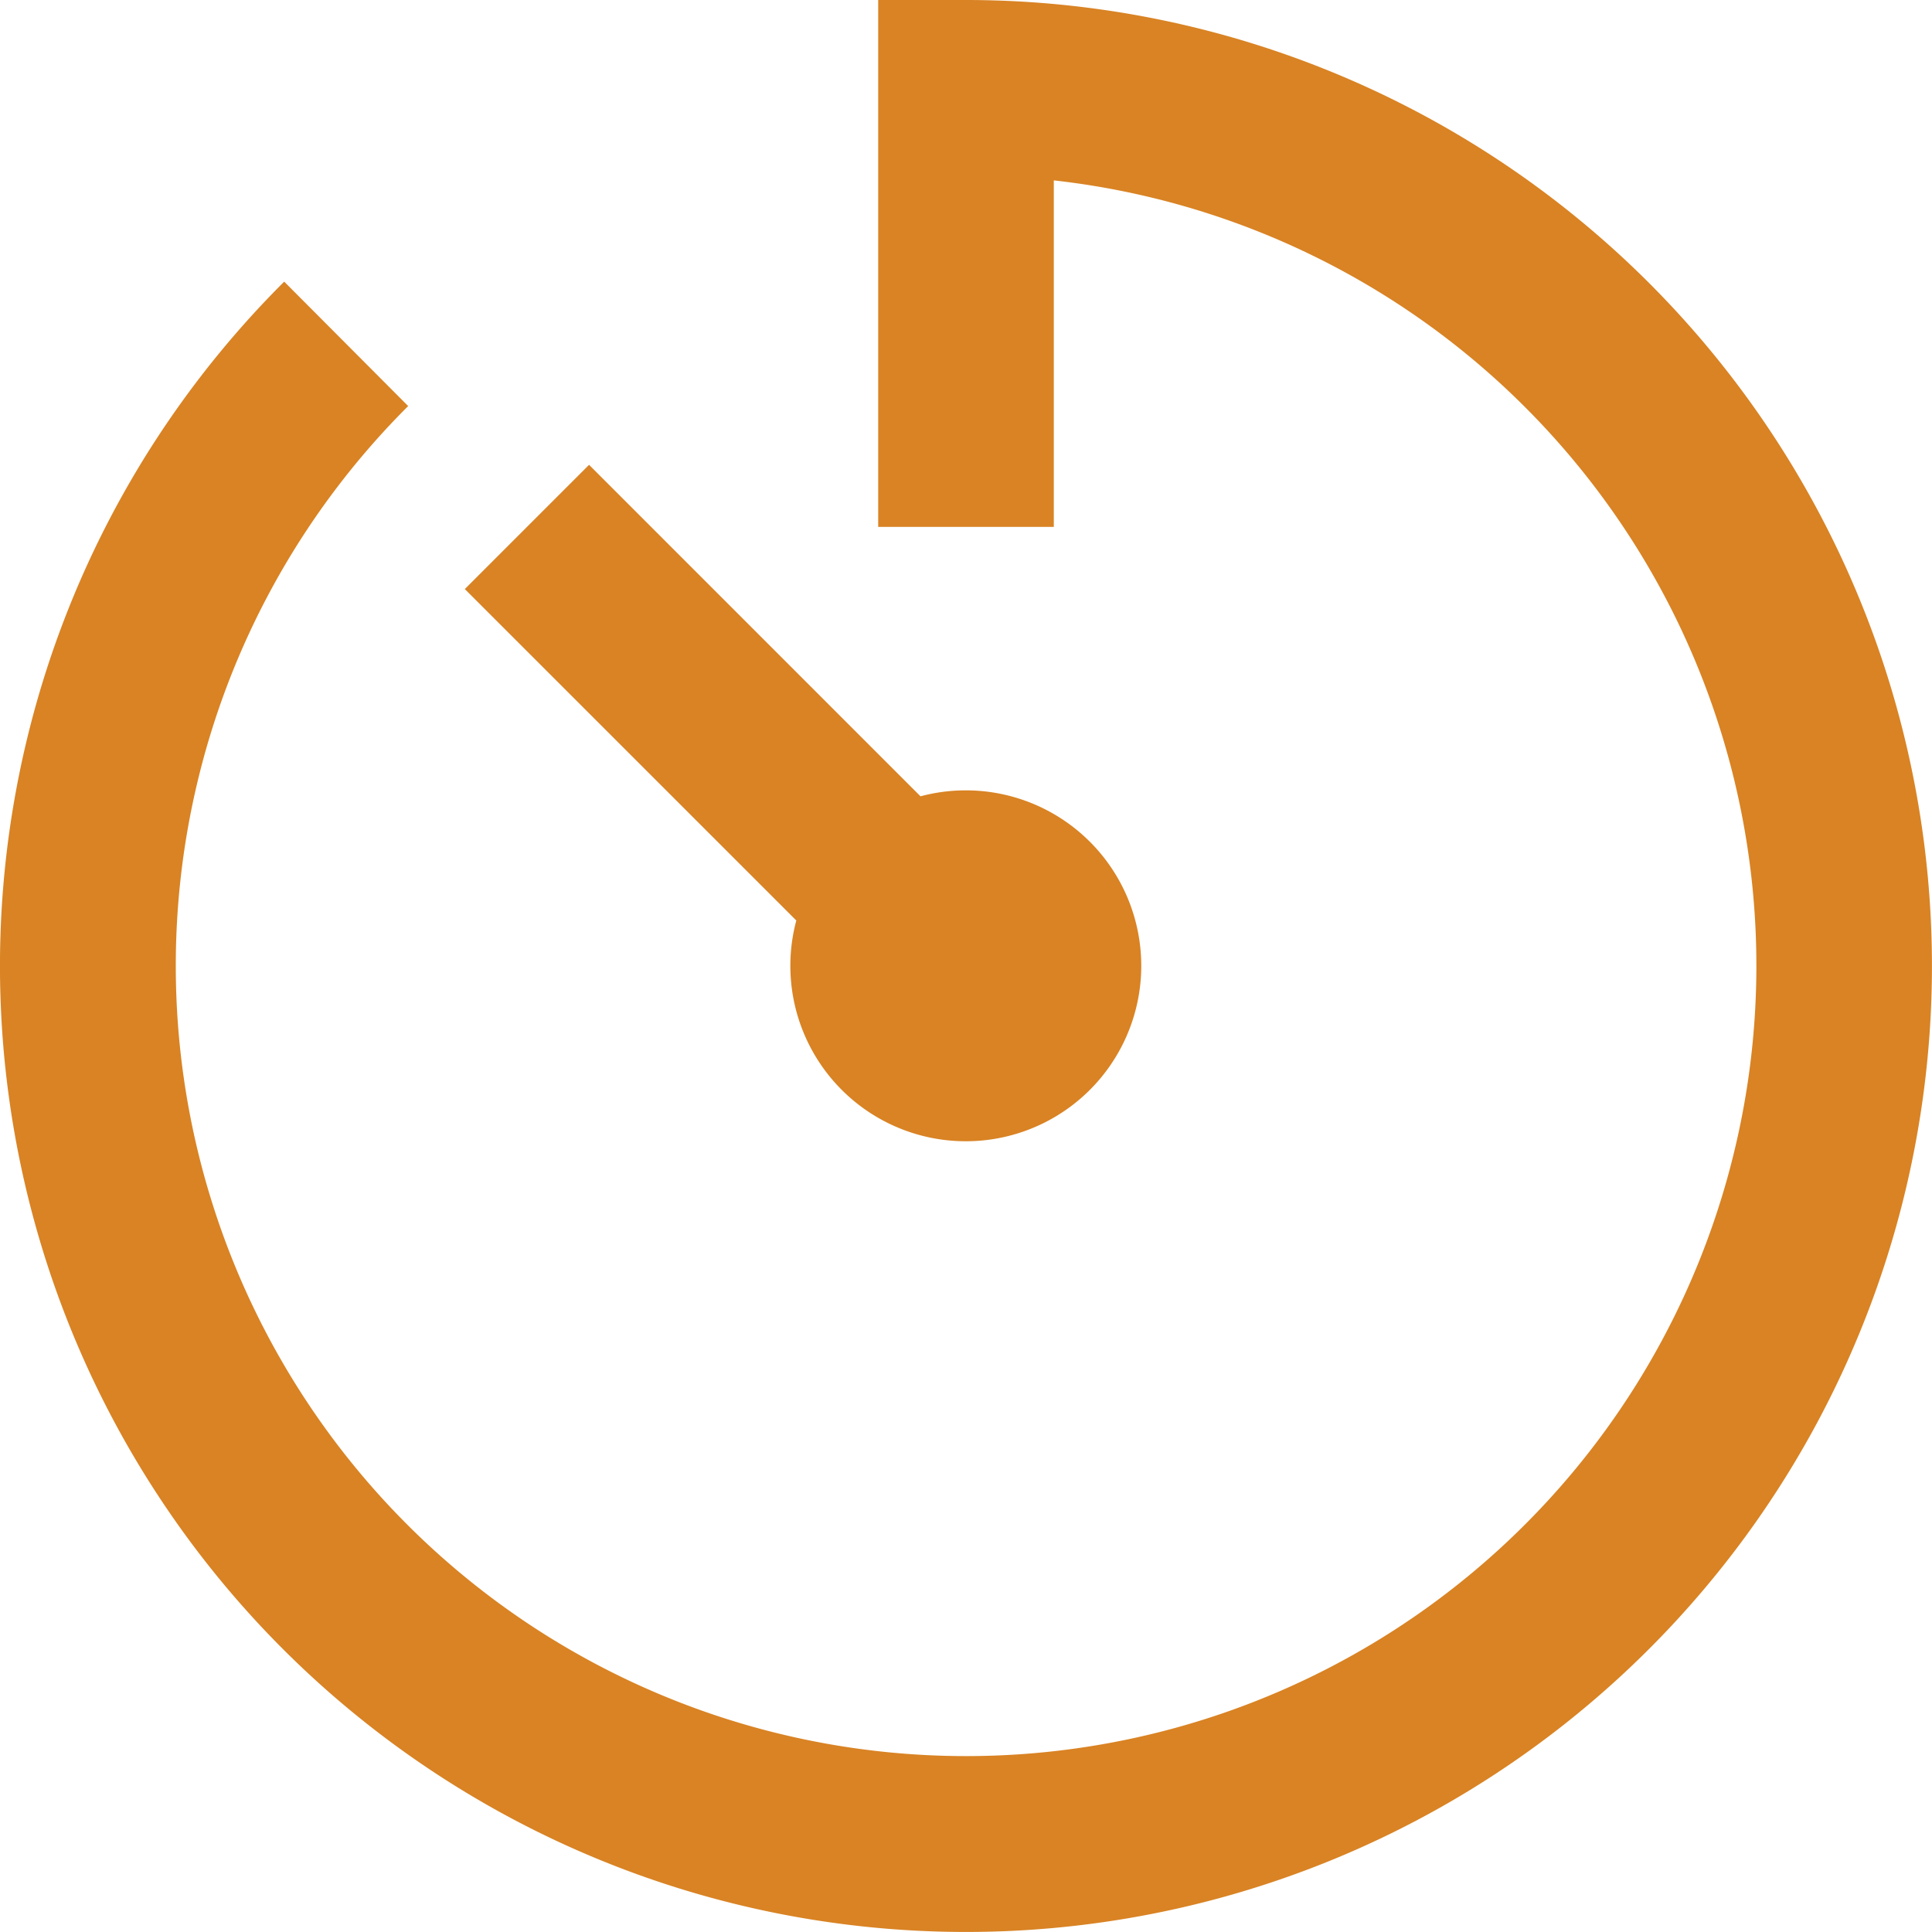<?xml version="1.0" encoding="UTF-8"?> <svg xmlns="http://www.w3.org/2000/svg" width="50.509" height="50.509" viewBox="0 0 50.509 50.509"><path id="timer" d="M25.065,21.818a4.587,4.587,0,1,1-3.247,3.247L13.152,16.4,16.4,13.152Zm3.485-16.1v9.057H23.959V1h2.3A25.254,25.254,0,1,1,8.43,8.363l3.241,3.253a20.661,20.661,0,1,0,16.879-5.9Z" transform="translate(-1 -1)" fill="#d98324" fill-rule="evenodd"></path></svg> 